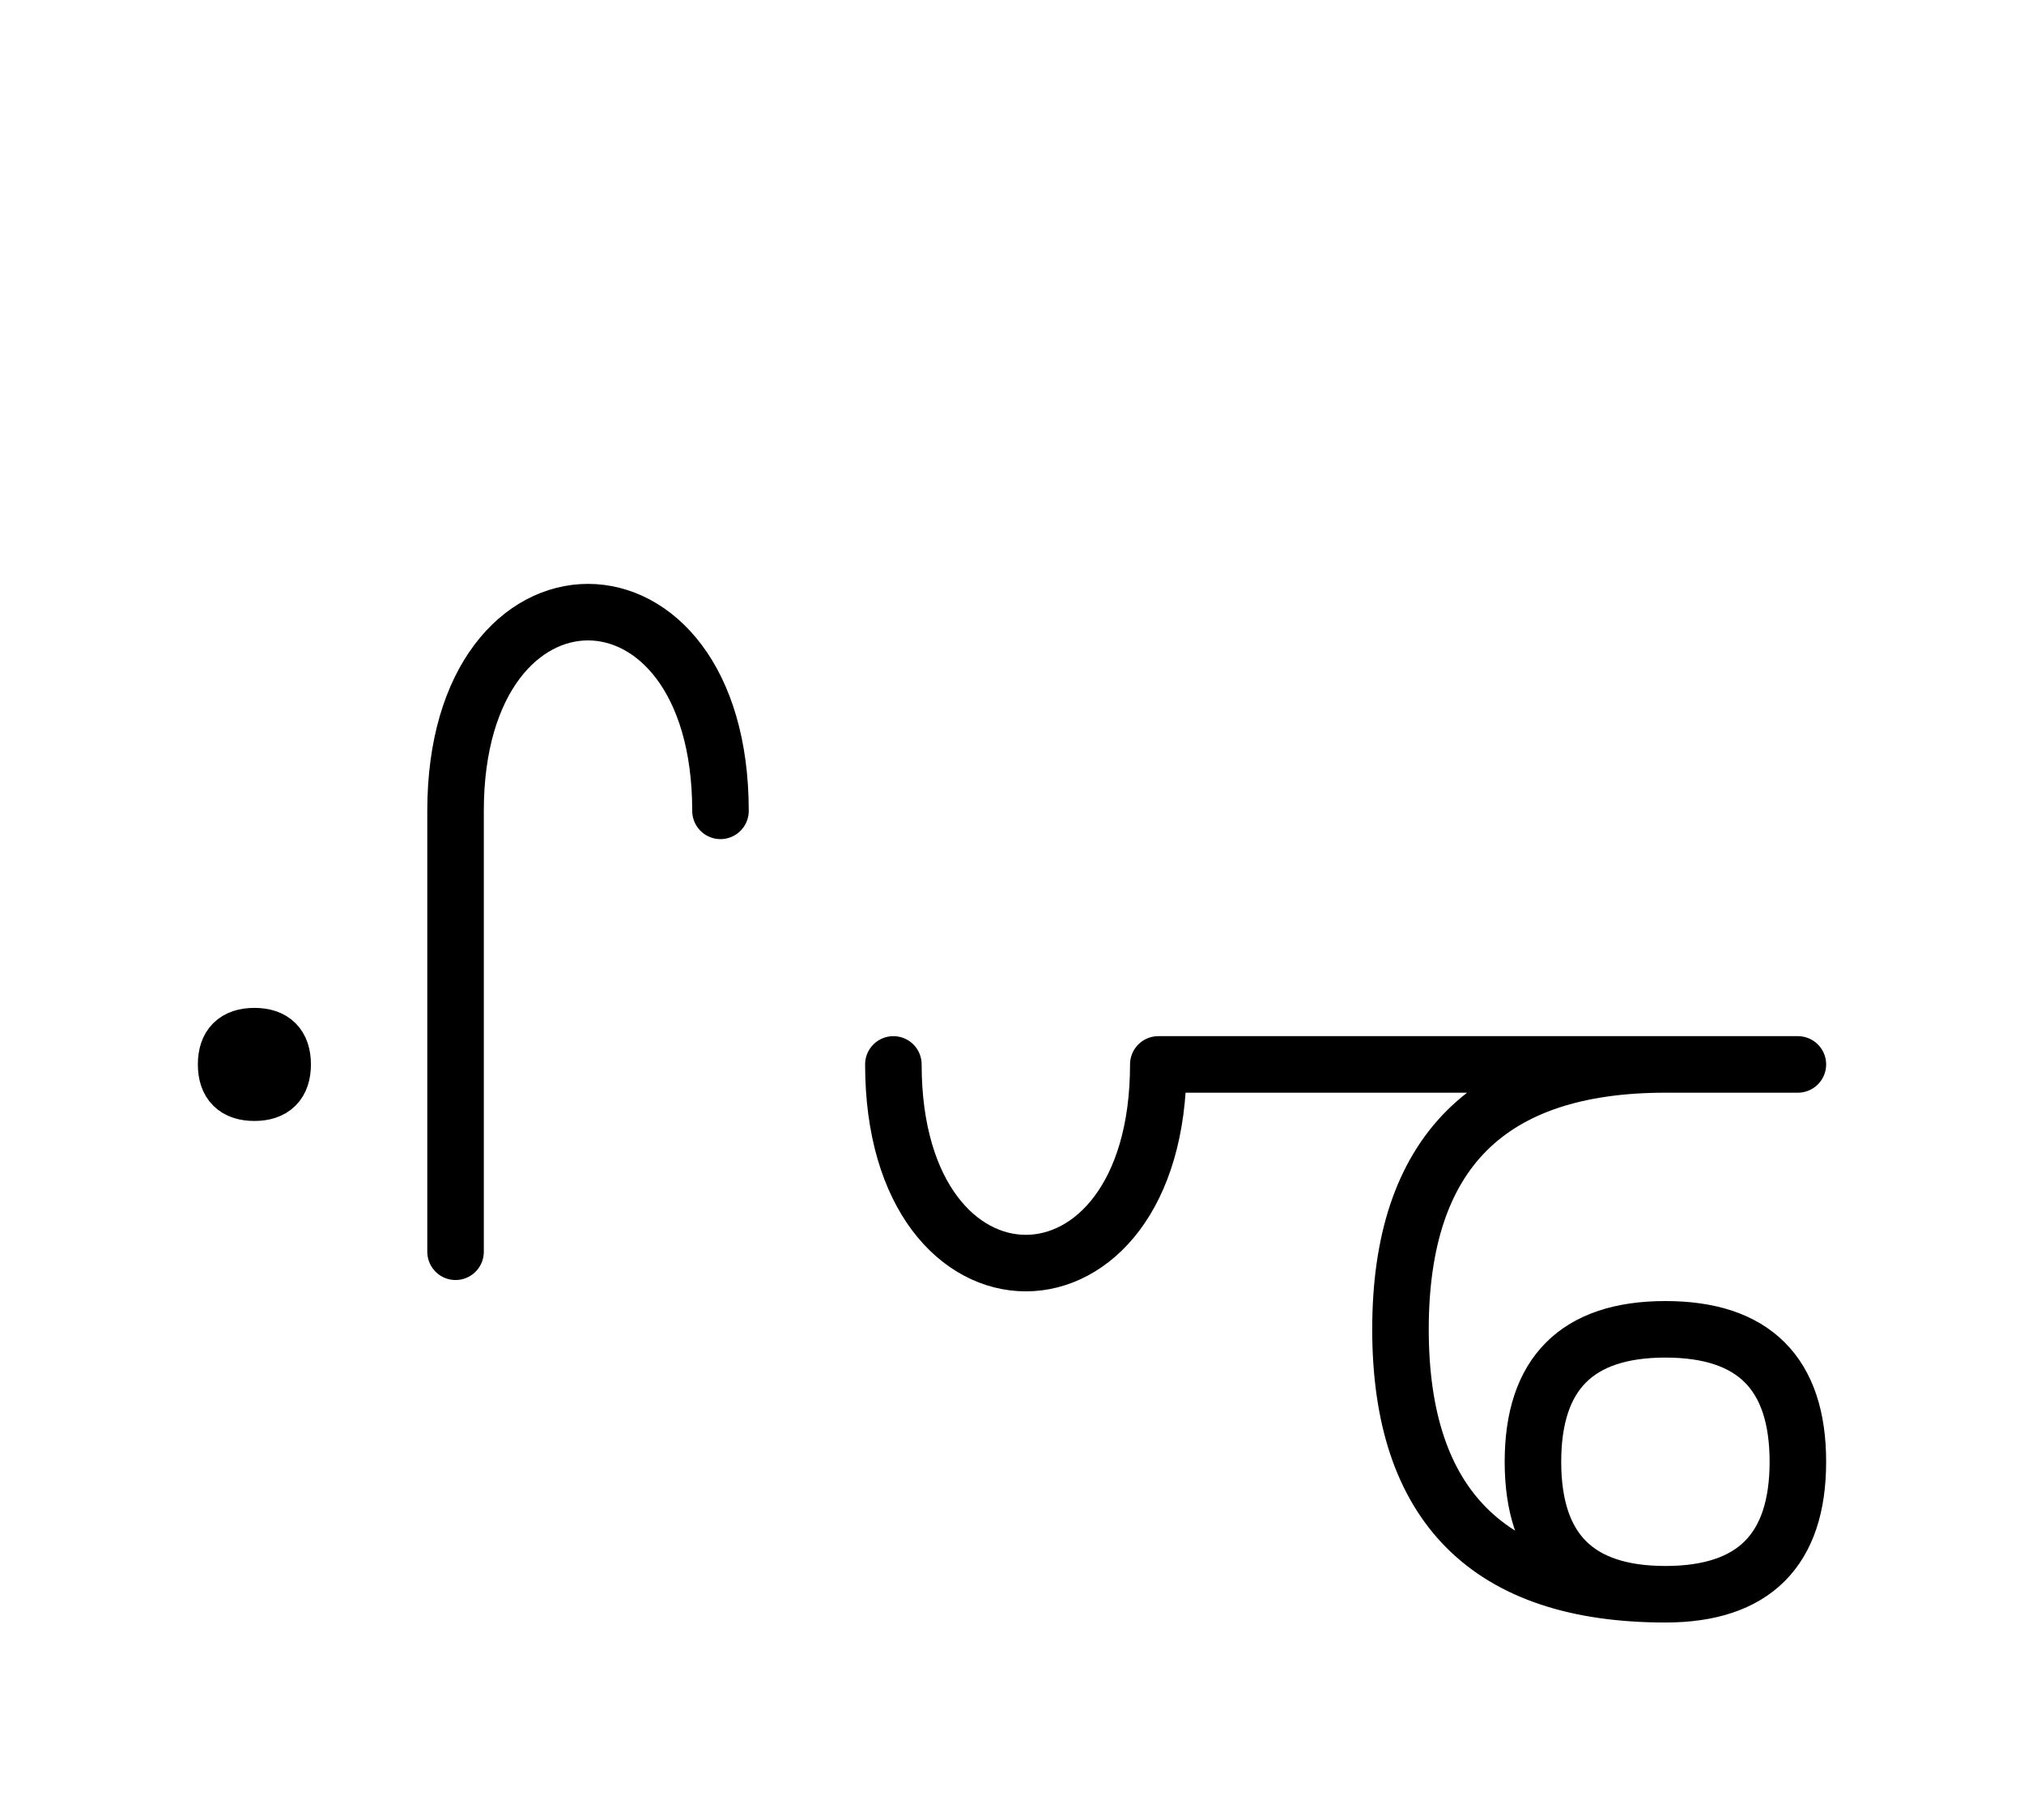 <?xml version="1.0" encoding="UTF-8"?>
<svg xmlns="http://www.w3.org/2000/svg" xmlns:xlink="http://www.w3.org/1999/xlink"
     width="44.754" height="40.251" viewBox="0 0 44.754 40.251">
<defs>
<path d="M29.754,23.536 L33.896,23.536 L25.612,23.536 C25.612,29.393,19.754,29.393,19.754,23.536 M29.754,23.536 L25.612,23.536 L39.754,23.536 M36.825,23.536 Q30.967,23.536,30.967,29.393 Q30.967,35.251,36.825,35.251 Q39.754,35.251,39.754,32.322 Q39.754,29.393,36.825,29.393 Q33.896,29.393,33.896,32.322 Q33.896,35.251,36.825,35.251 M10.073,23.536 L10.073,27.678 L10.073,17.929 C10.073,12.071,15.931,12.071,15.931,17.929 M5.0,23.536 Q5.0,22.911,5.625,22.911 Q6.25,22.911,6.25,23.536 Q6.25,24.161,5.625,24.161 Q5.0,24.161,5.0,23.536" stroke="black" fill="none" stroke-width="1.25" stroke-linecap="round" stroke-linejoin="round" id="d0" />
</defs>
<use xlink:href="#d0" x="0" y="0" />
</svg>